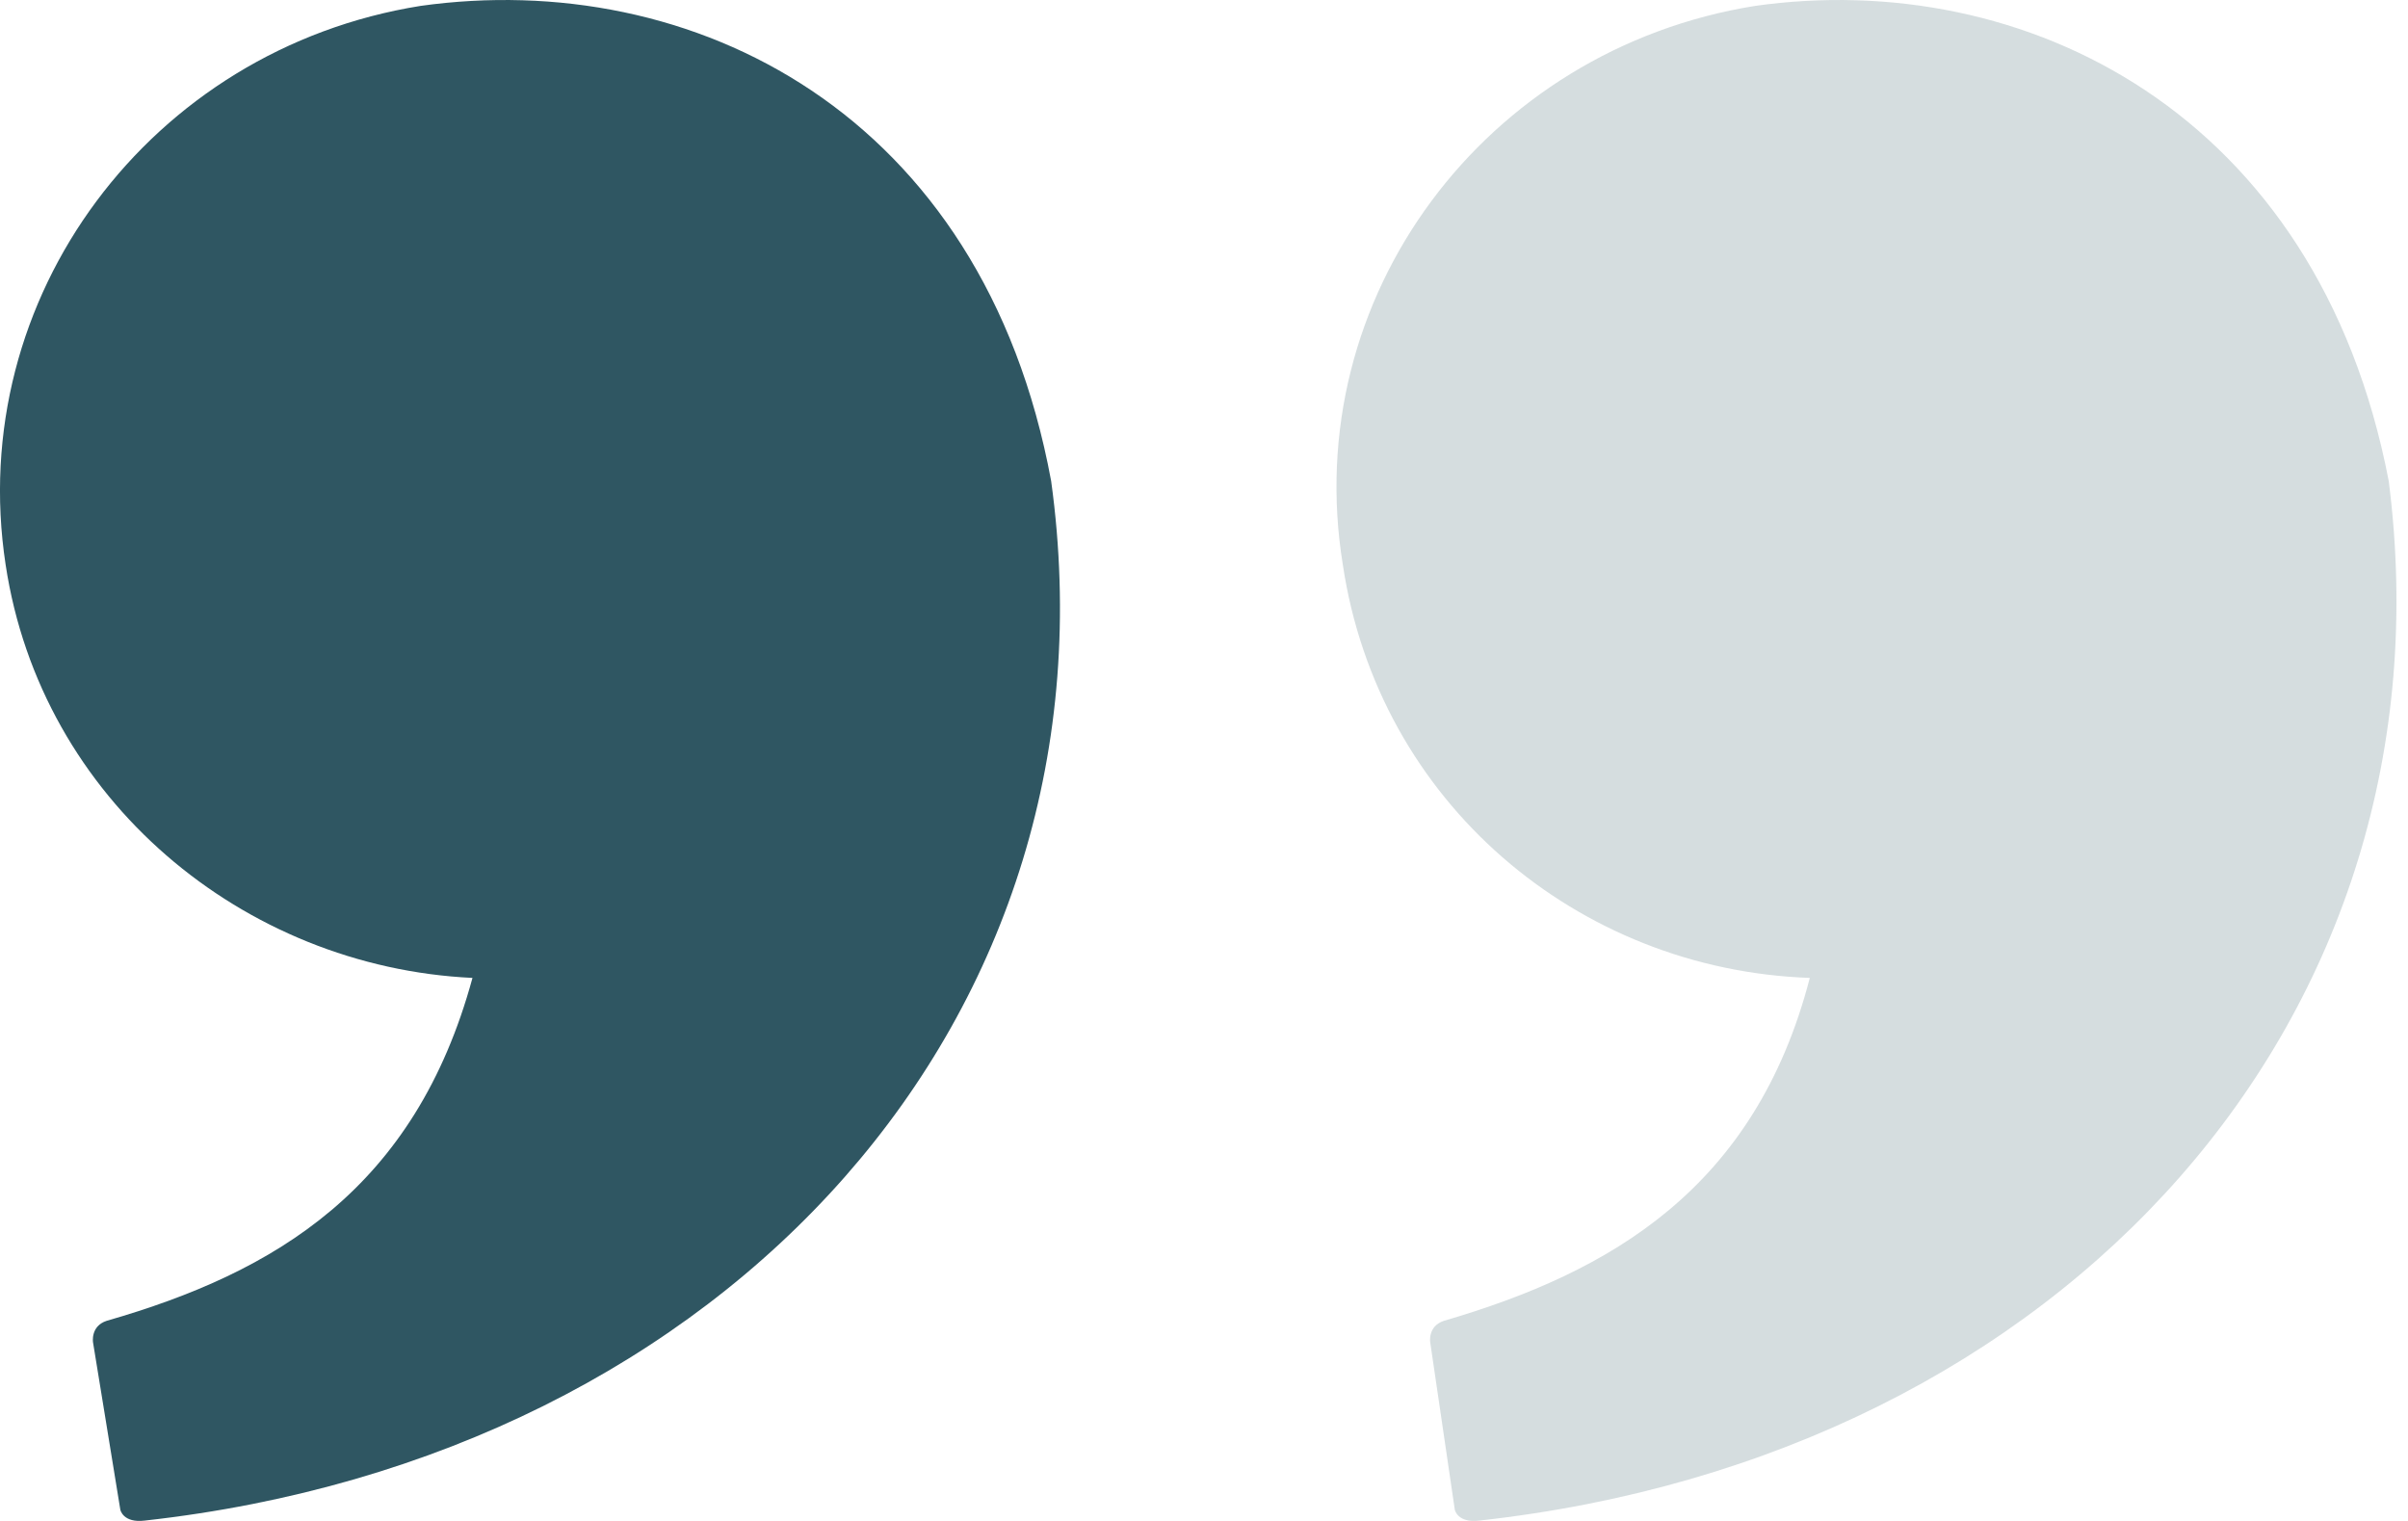 <svg width="38" height="24" viewBox="0 0 38 24" fill="none" xmlns="http://www.w3.org/2000/svg">
<path opacity="0.2" d="M28.56 15.431C27.698 18.754 25.415 20.075 22.786 20.842C22.527 20.927 22.57 21.182 22.57 21.182L22.958 23.824C22.958 23.824 23.001 24.037 23.346 23.994C32.611 22.972 38.773 16.027 37.696 7.591C36.576 1.754 31.922 -0.504 27.698 0.093C23.432 0.774 20.502 4.694 21.191 8.912C21.752 12.661 24.897 15.303 28.56 15.431Z" fill="#2F5662"/>
<path d="M7.456 15.431C6.551 18.754 4.354 20.075 1.683 20.842C1.425 20.927 1.468 21.182 1.468 21.182L1.899 23.824C1.899 23.824 1.942 24.037 2.286 23.994C11.505 22.972 17.751 16.027 16.588 7.591C15.511 1.754 10.902 -0.504 6.637 0.093C2.372 0.774 -0.557 4.694 0.089 8.912C0.649 12.619 3.837 15.26 7.456 15.431Z" fill="#2F5662"/>
</svg>
